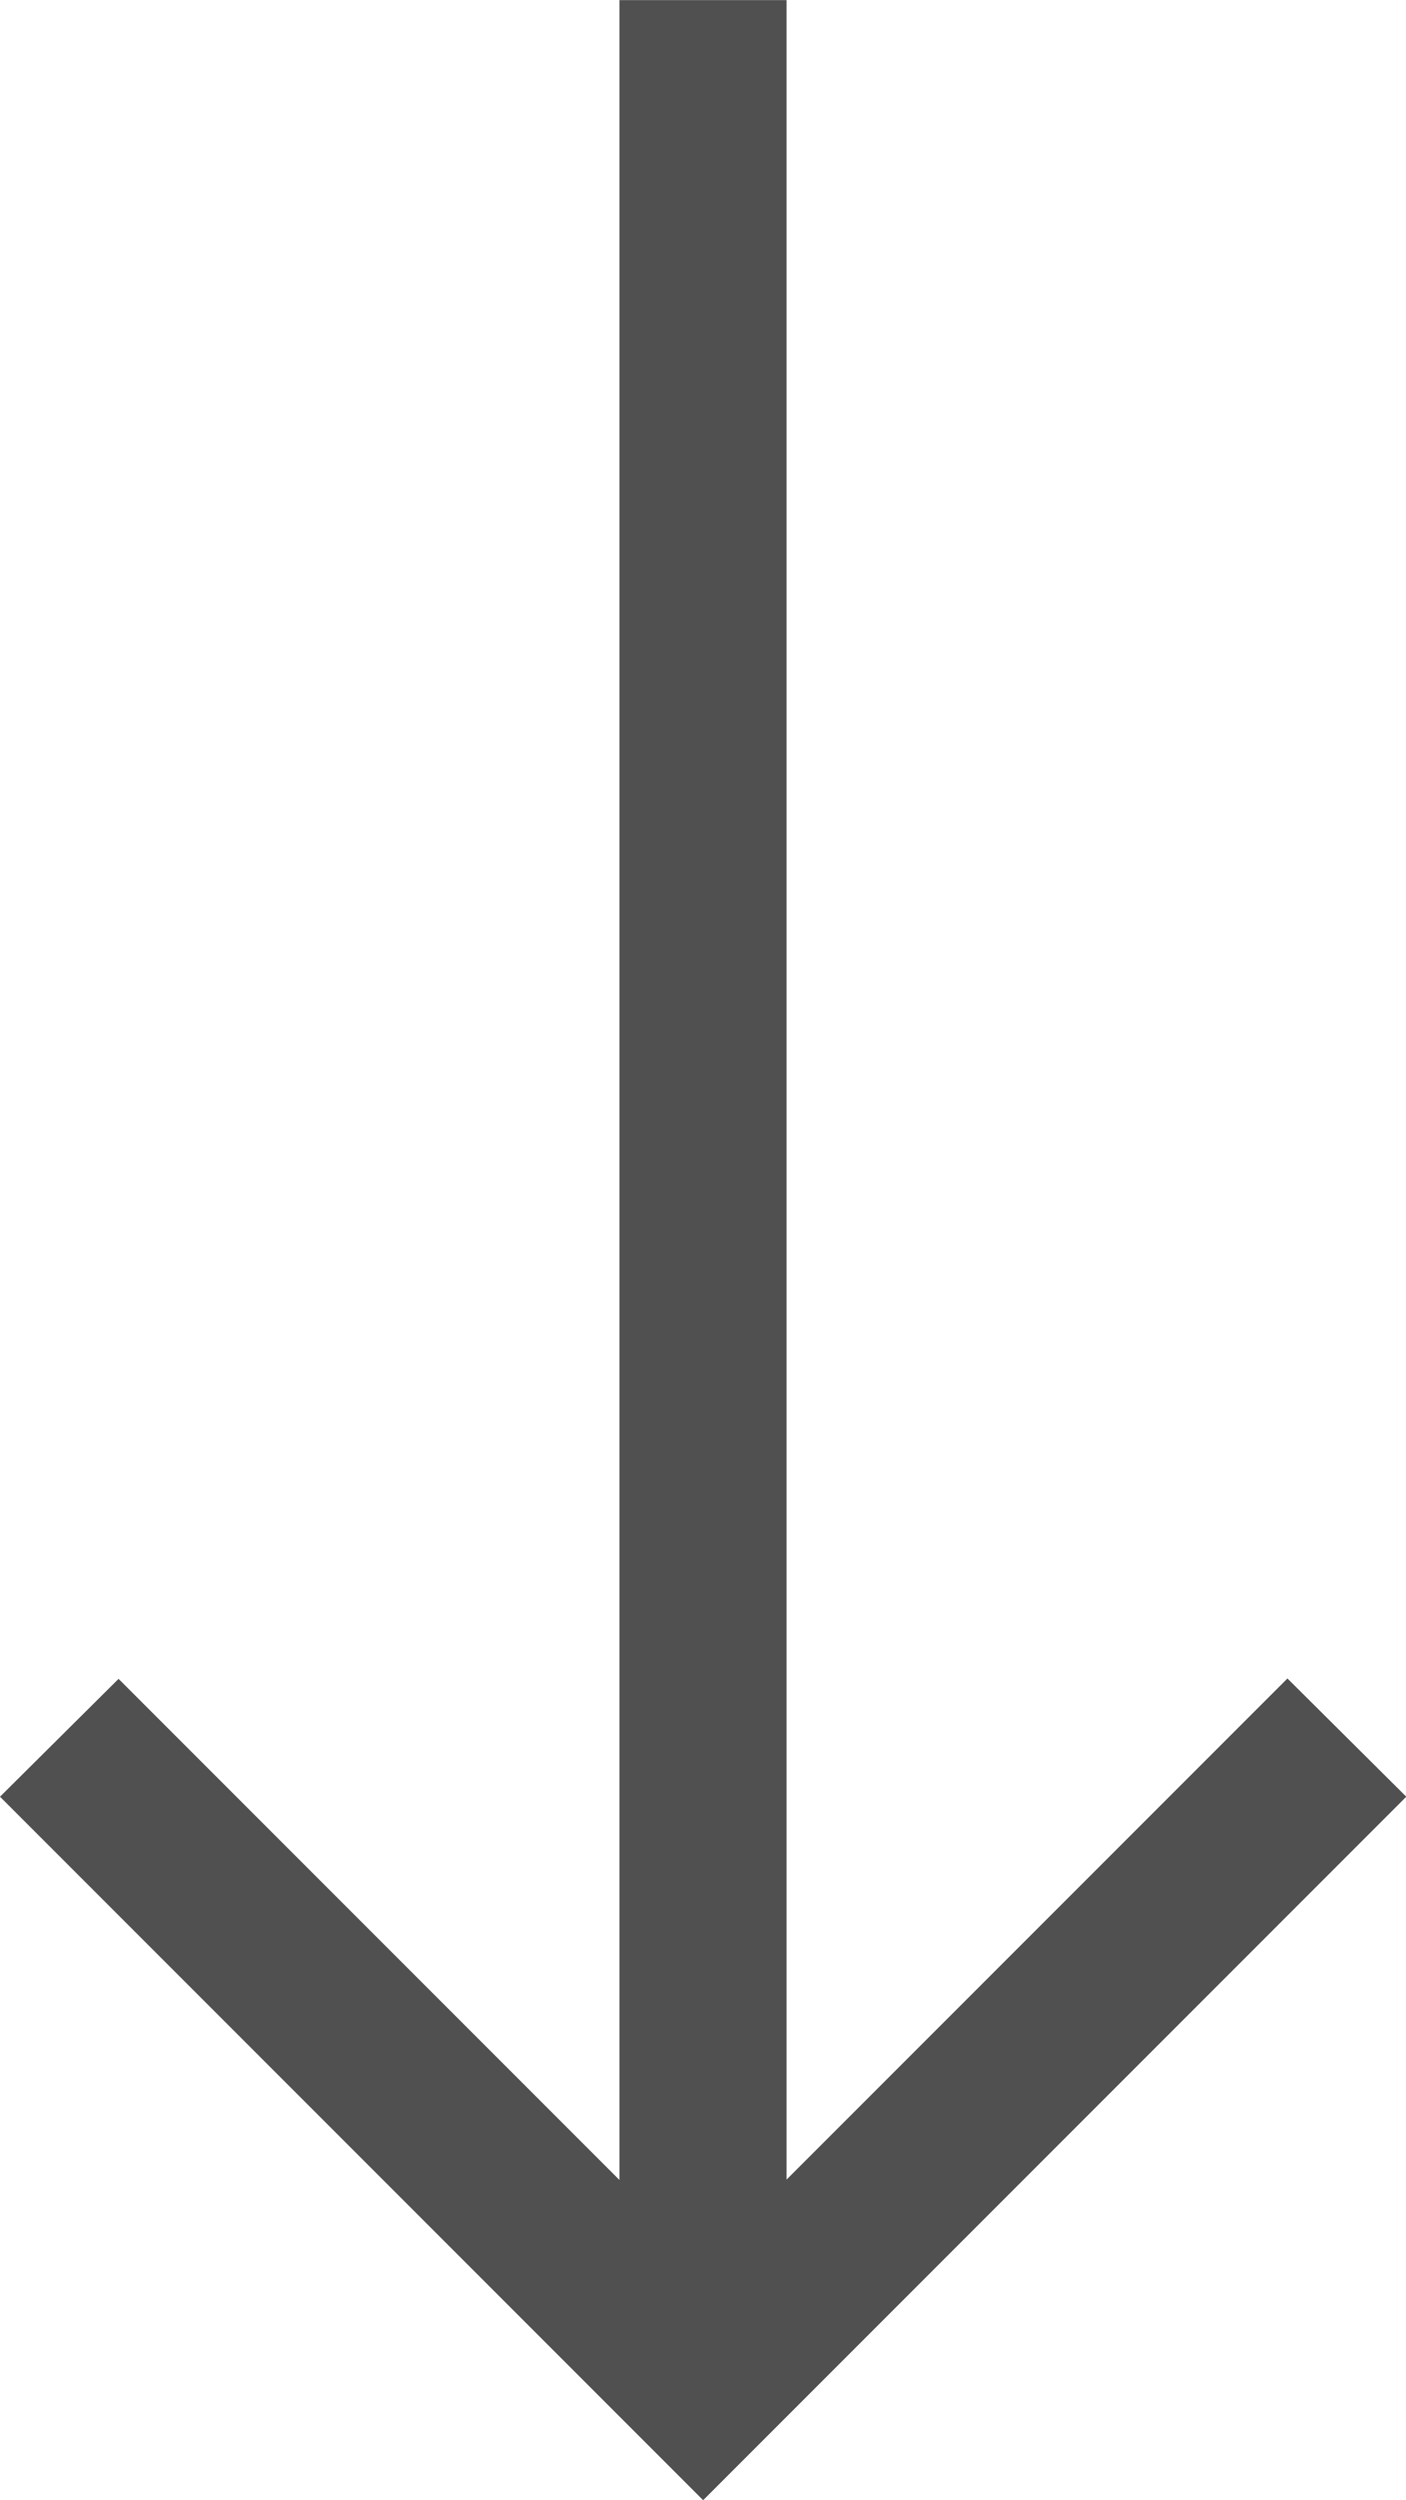 <svg xmlns="http://www.w3.org/2000/svg" width="14.597" height="25.941" viewBox="0 0 14.597 25.941">
  <path id="Icon_core-arrow-bottom" data-name="Icon core-arrow-bottom" d="M21.9,18.647l-5.2,5.2V1.231H14.965V23.851l-5.2-5.2L8.534,19.874l7.3,7.3,7.3-7.3Z" transform="translate(-8.534 -1.23)" fill="#505050"/>
</svg>
